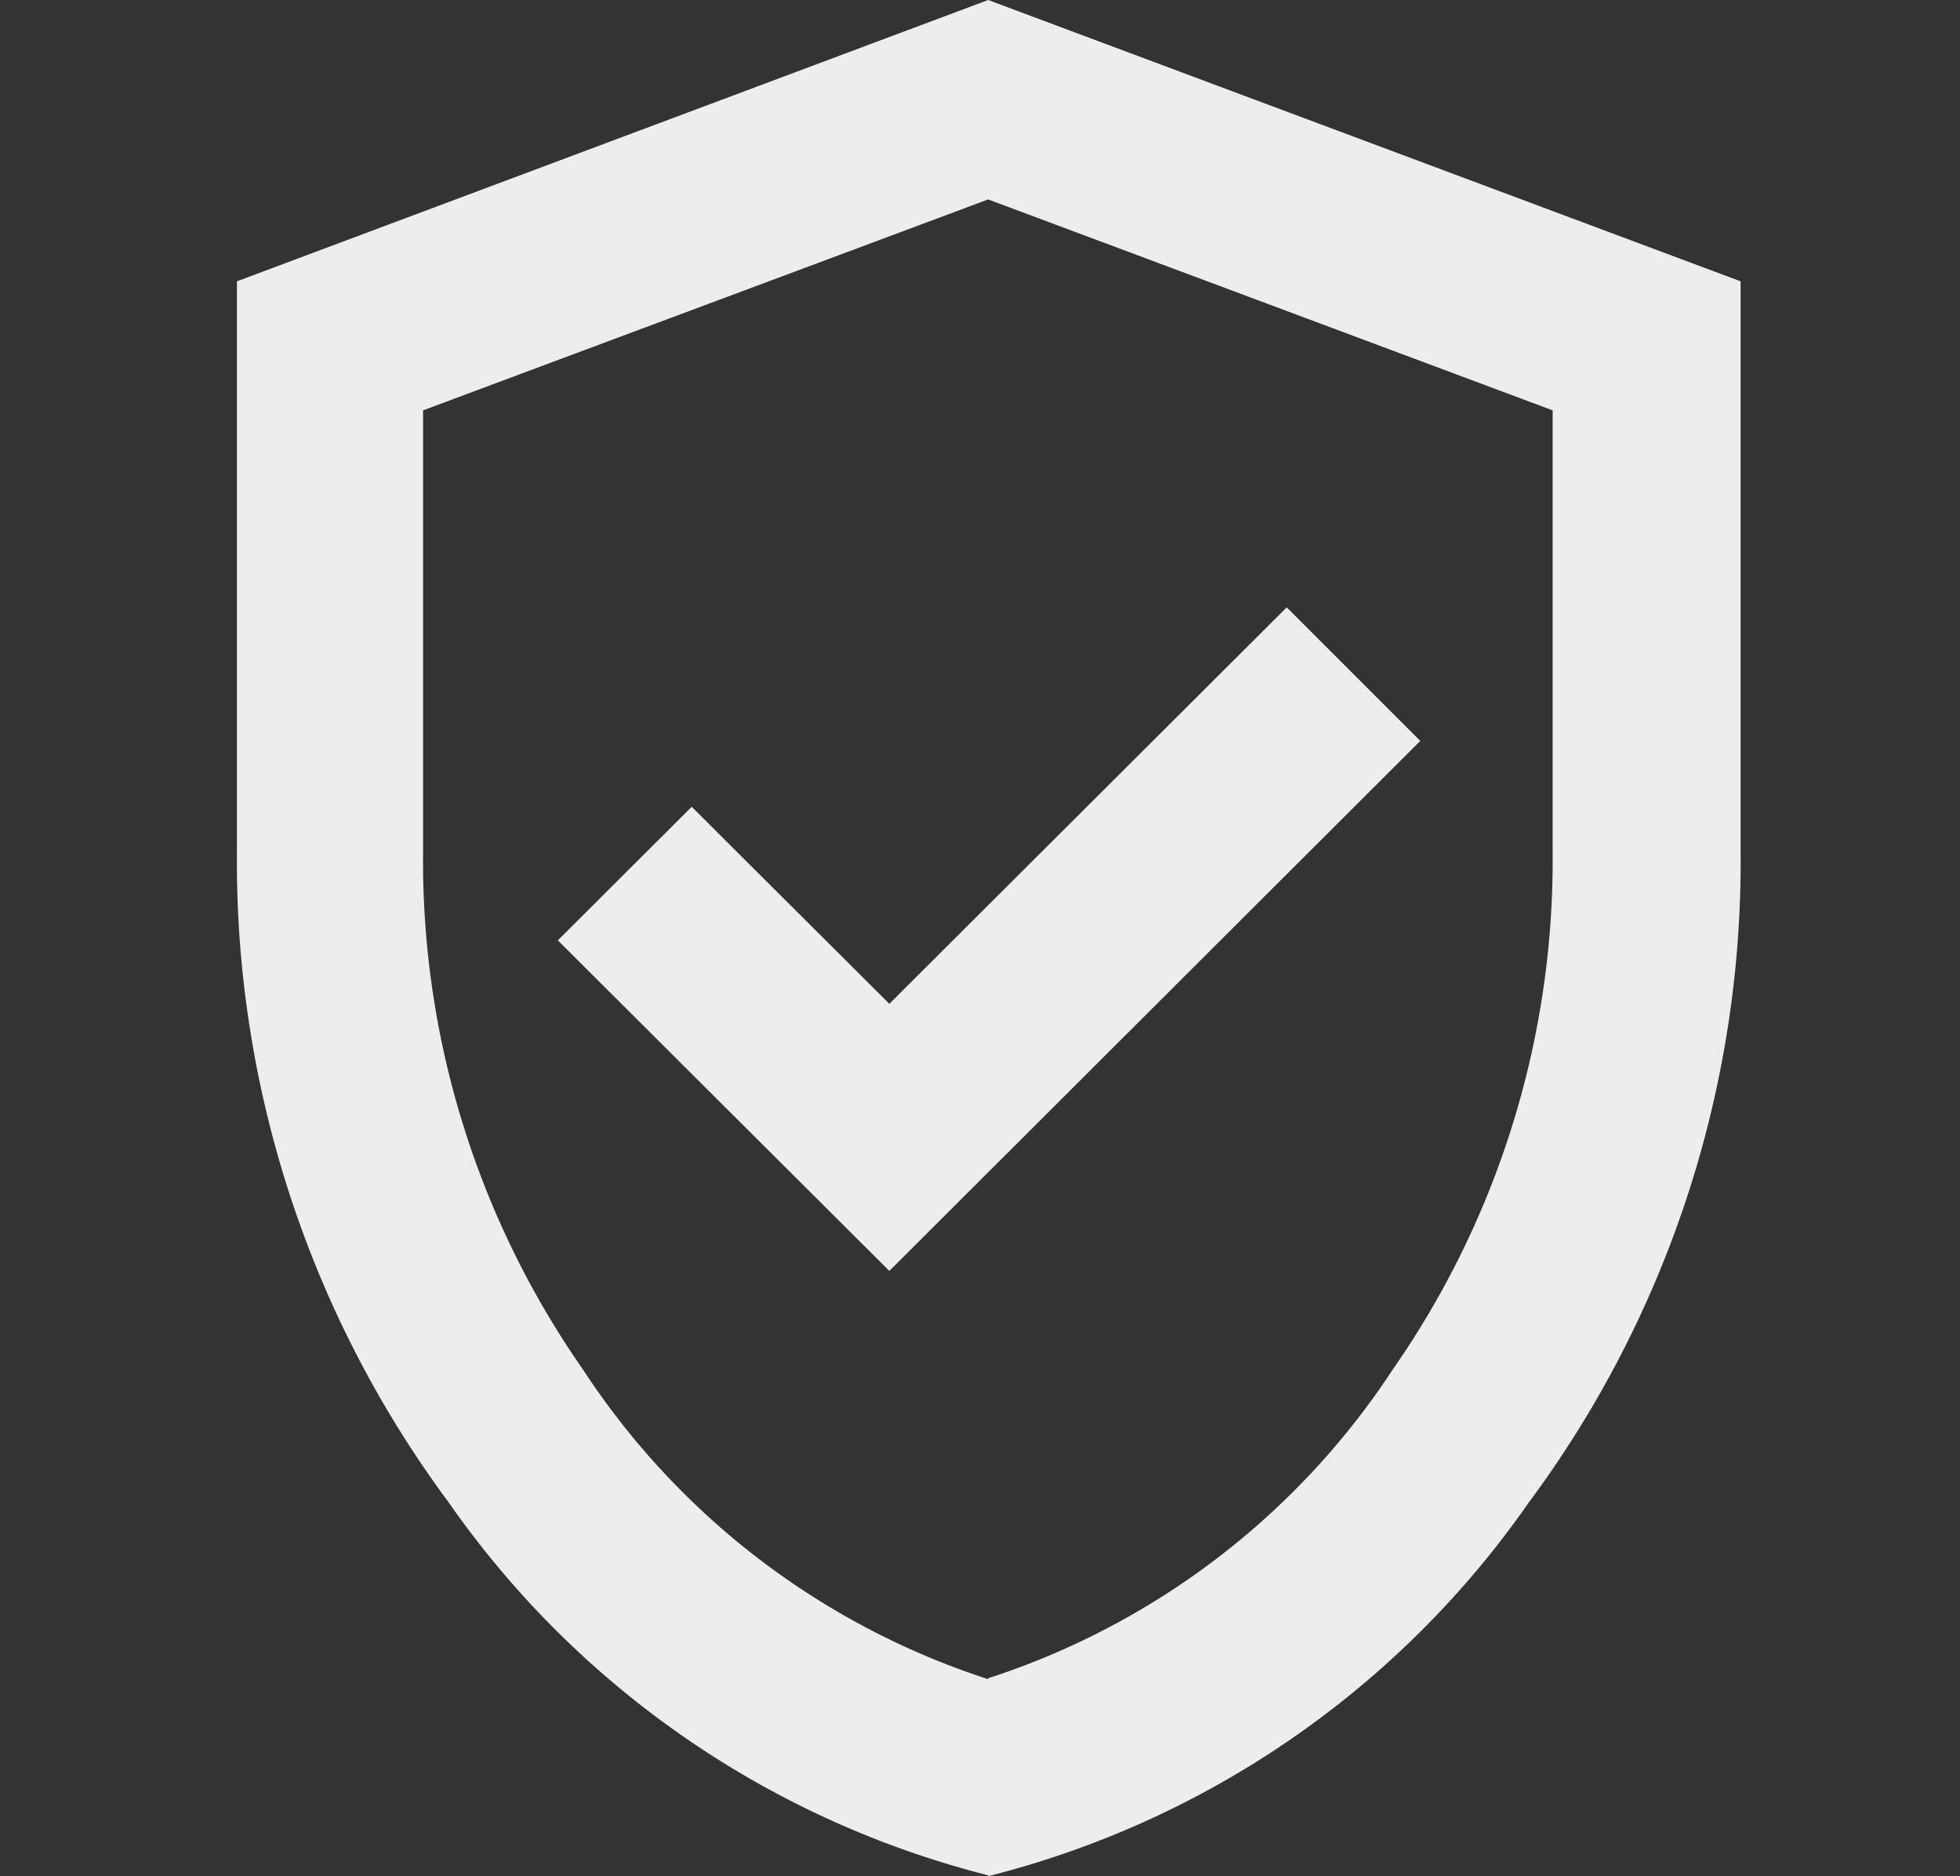<svg id="Capa_1" data-name="Capa 1" xmlns="http://www.w3.org/2000/svg" viewBox="0 0 64.86 62.09"><rect x="0" y="0" width="64.86" height="62.09" fill="#333333" stroke="none"/><defs><style>.cls-1{fill:#ededed;}</style></defs><path class="cls-1" d="M29.43,42.06,47,24.52,42.58,20.1,29.43,33.22,22.89,26.7l-4.43,4.42Zm3.27,20A31.05,31.05,0,0,1,14.84,49.71a35.57,35.57,0,0,1-7-21.46V9.31L32.7,0,57.6,9.31V28.25a35.56,35.56,0,0,1-7,21.46A31.05,31.05,0,0,1,32.7,62.09Zm0-6.52A25.36,25.36,0,0,0,46.09,45.32a29.47,29.47,0,0,0,5.29-17.07V13.58L32.7,6.6,14,13.58V28.25a29.4,29.4,0,0,0,5.29,17.07A25.36,25.36,0,0,0,32.7,55.57Z"/></svg>